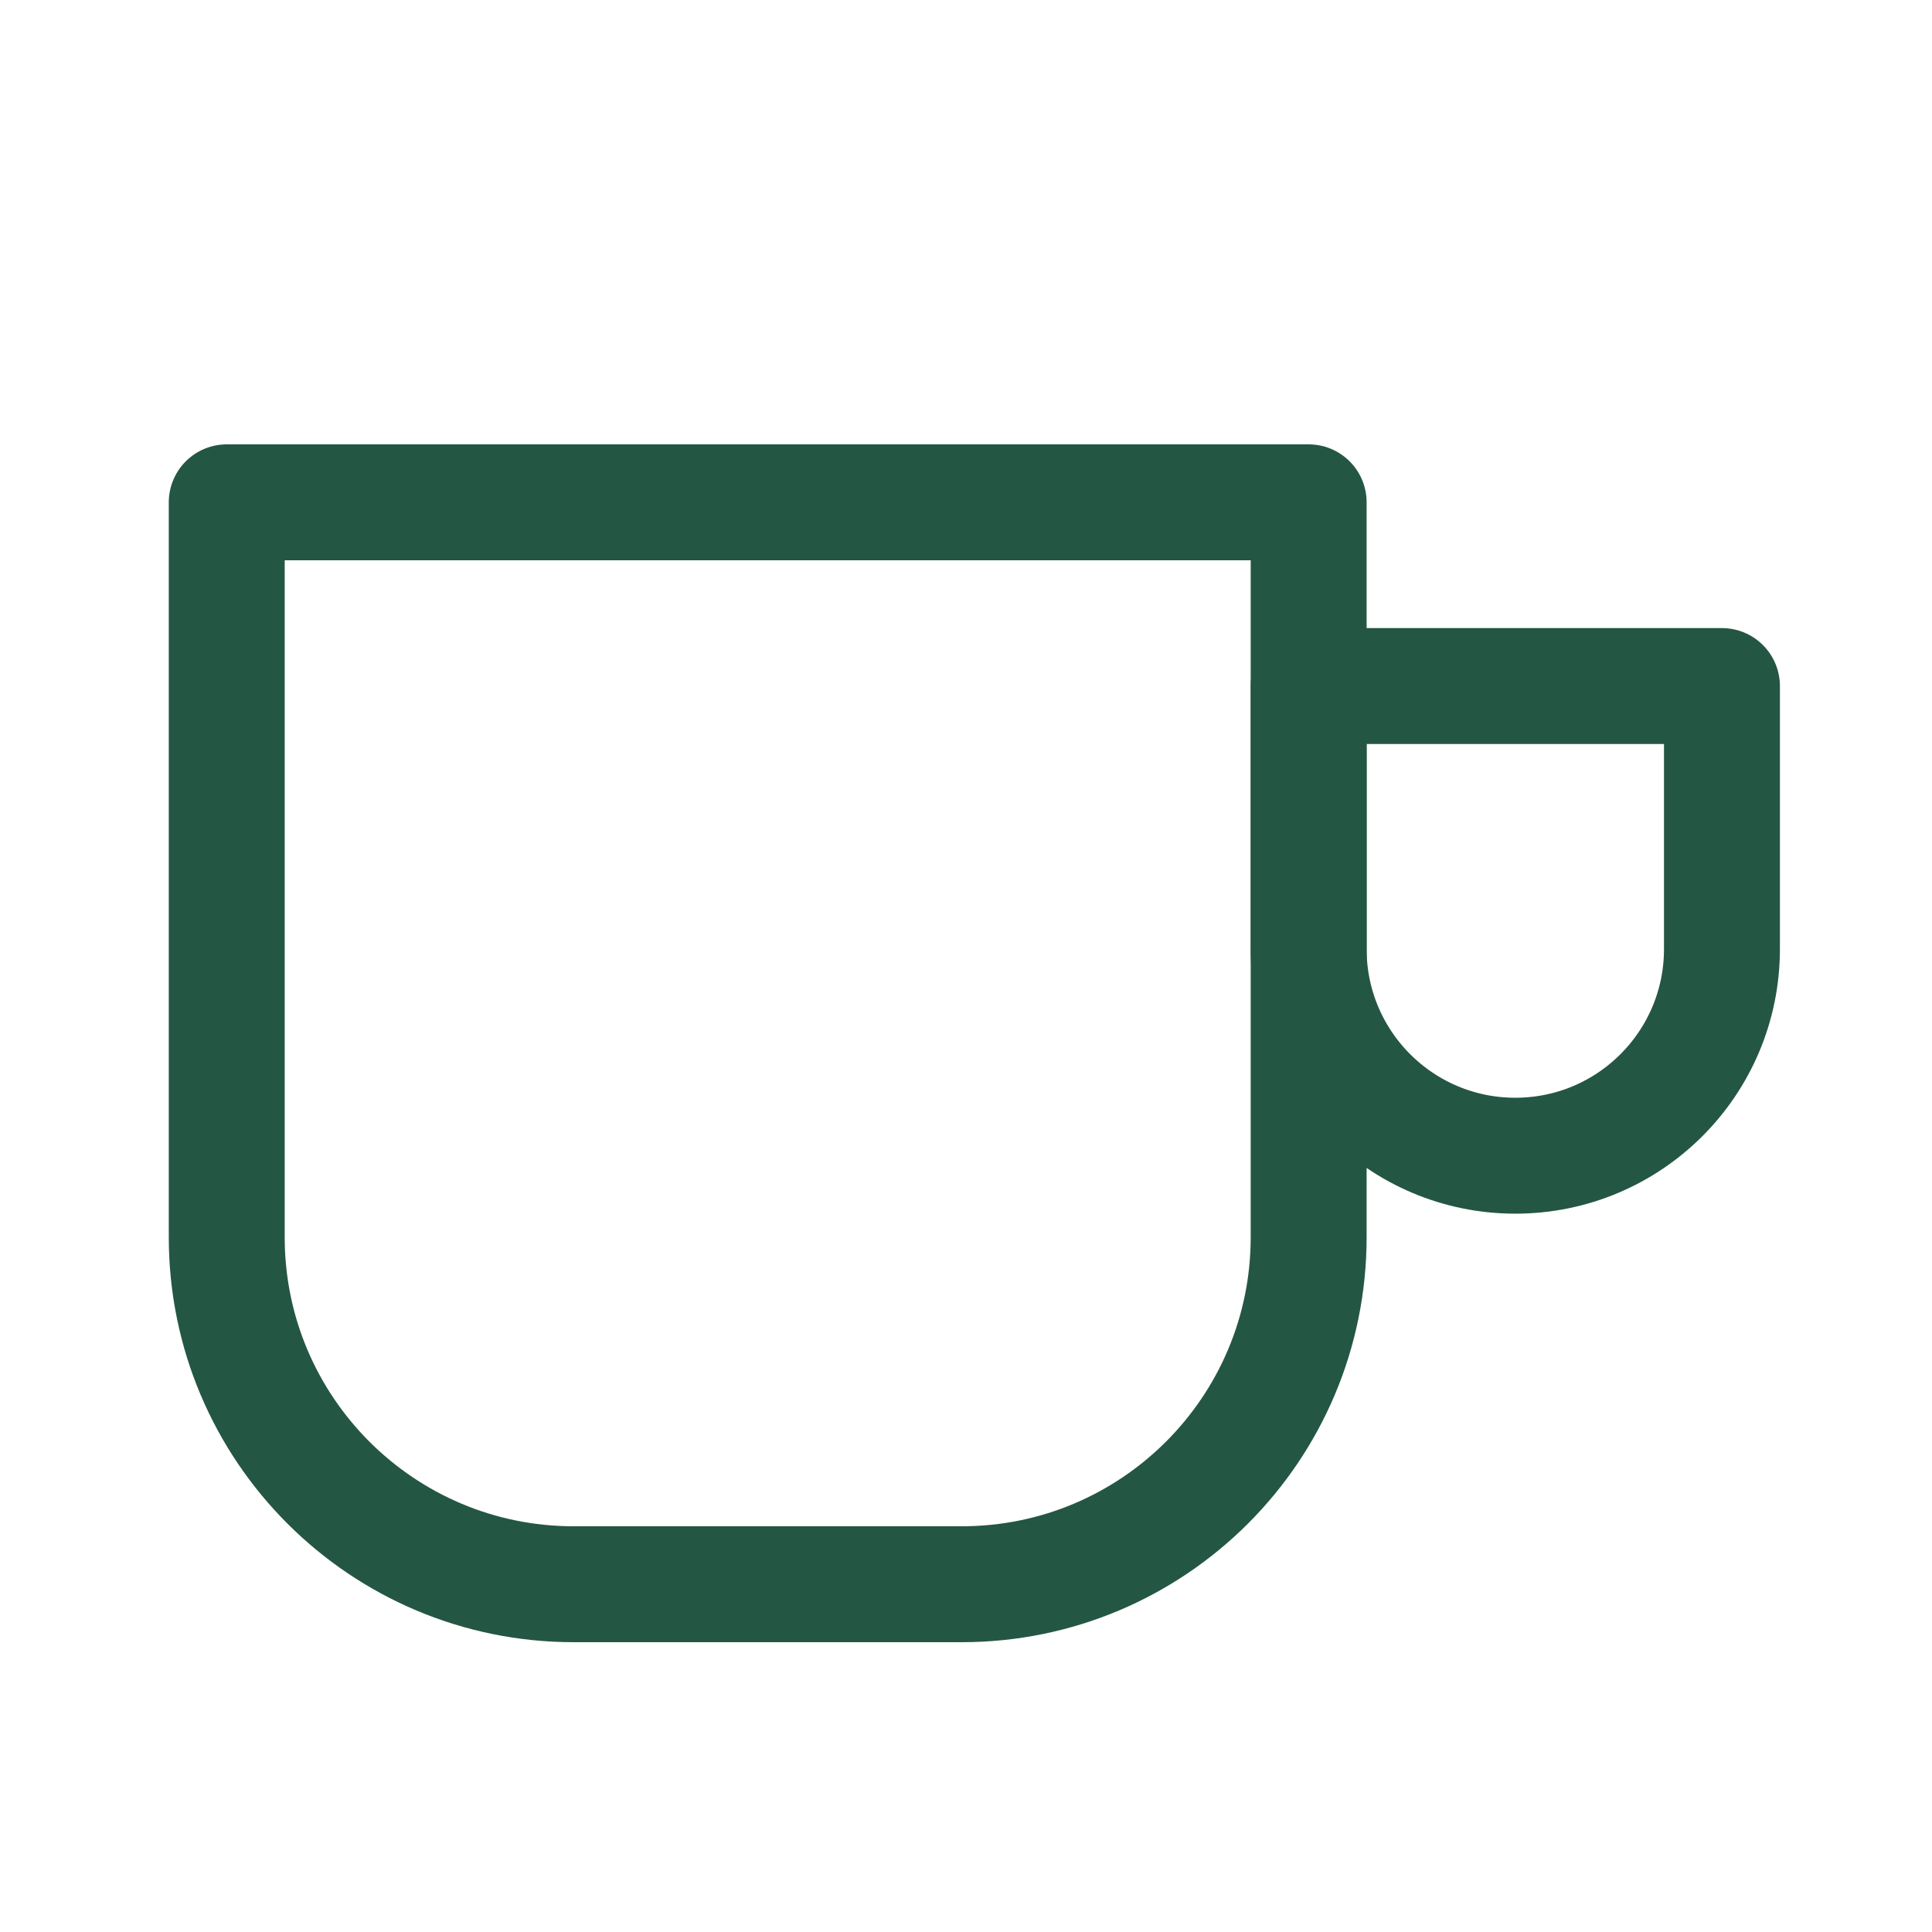 <svg width="100" height="100" viewBox="0 0 100 100" fill="none" xmlns="http://www.w3.org/2000/svg">
<path d="M11.736 64.038V26H67.736V64.038C67.736 73.958 59.694 82 49.774 82H29.699C19.778 82 11.736 73.958 11.736 64.038Z" stroke="#245644" stroke-width="6" stroke-linejoin="round"/>
<path d="M67.736 49.123V35.51H89.128V49.123C89.128 55.03 84.34 59.819 78.432 59.819C72.525 59.819 67.736 55.03 67.736 49.123Z" stroke="#245644" stroke-width="6" stroke-linejoin="round"/>
</svg>
